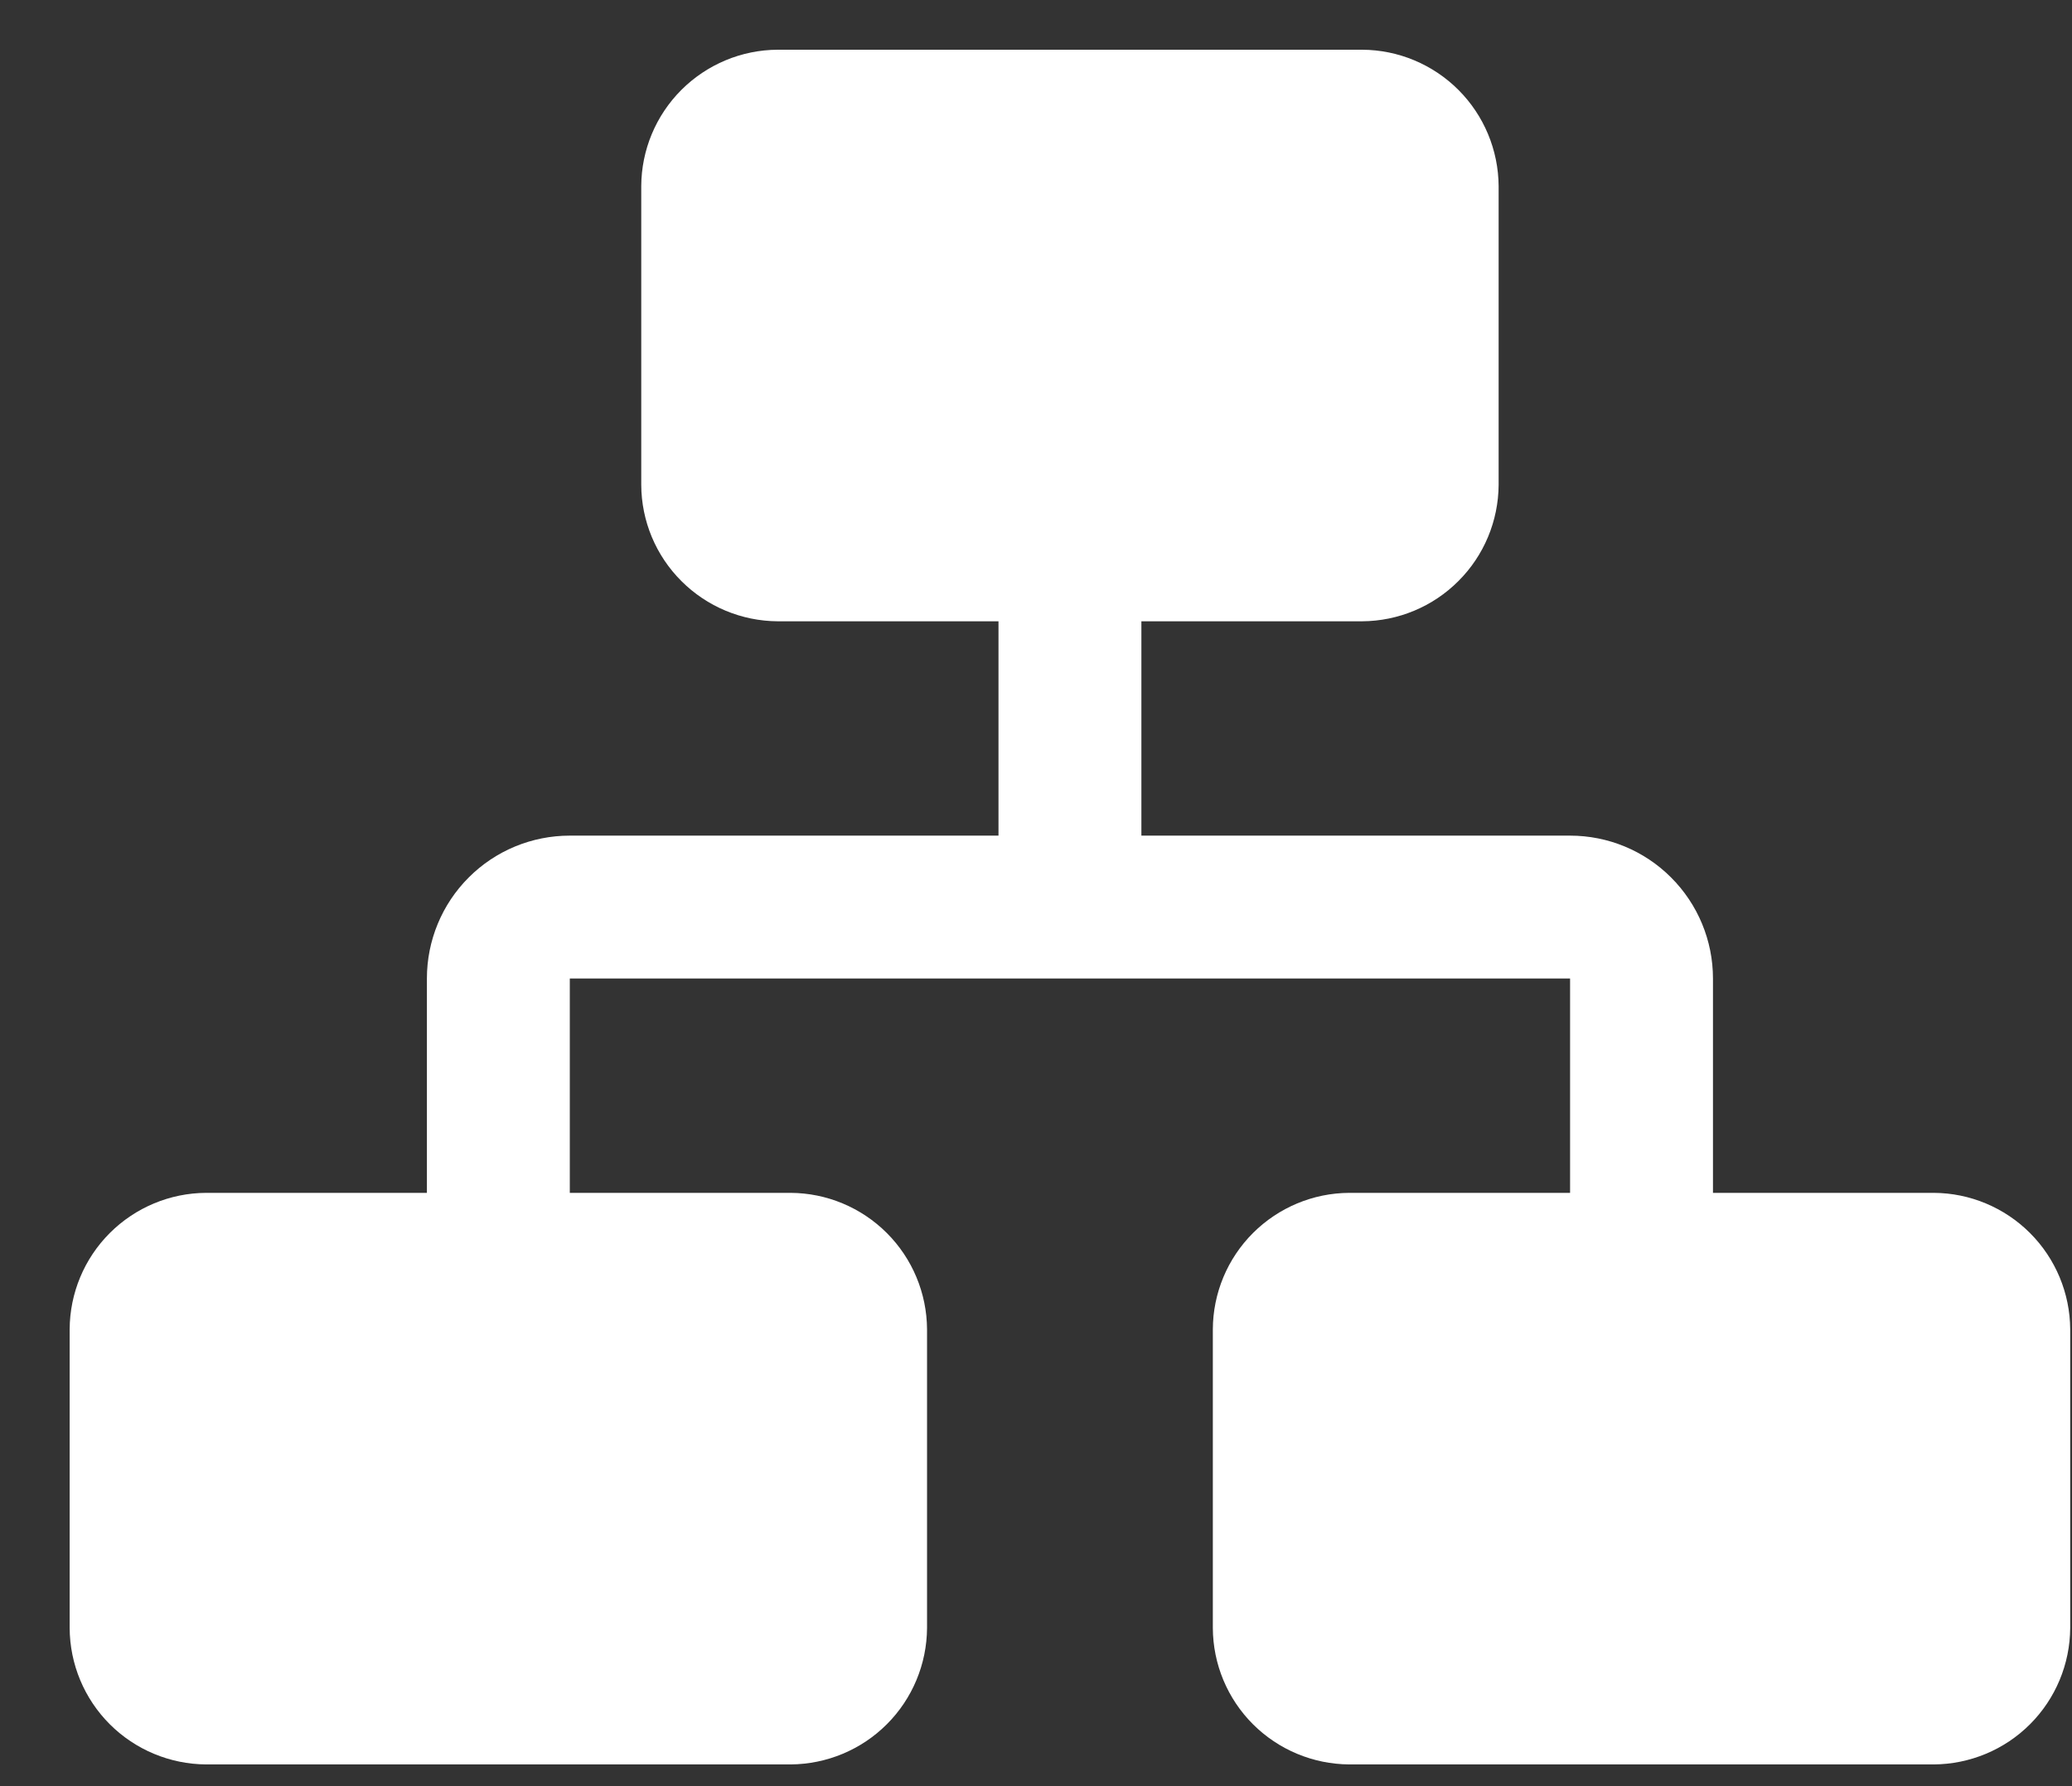 <svg width="29" height="25" viewBox="0 0 29 25" fill="none" xmlns="http://www.w3.org/2000/svg">
<rect x="0" y="0" width="29" height="25" fill="#333333" stroke="none"/>
<path d="M28.975 18.606V22.786C28.972 23.292 28.77 23.776 28.412 24.134C28.055 24.491 27.57 24.693 27.065 24.696H18.885C18.379 24.693 17.895 24.491 17.537 24.134C17.179 23.776 16.977 23.292 16.975 22.786V18.606C16.977 18.1 17.179 17.616 17.537 17.258C17.895 16.901 18.379 16.698 18.885 16.696H21.975V13.696H7.975V16.696H11.065C11.57 16.698 12.055 16.901 12.412 17.258C12.77 17.616 12.972 18.1 12.975 18.606V22.786C12.972 23.292 12.77 23.776 12.412 24.134C12.055 24.491 11.57 24.693 11.065 24.696H2.885C2.379 24.693 1.895 24.491 1.537 24.134C1.179 23.776 0.977 23.292 0.975 22.786V18.606C0.977 18.1 1.179 17.616 1.537 17.258C1.895 16.901 2.379 16.698 2.885 16.696H5.975V13.696C5.975 13.165 6.185 12.657 6.56 12.282C6.935 11.906 7.444 11.696 7.975 11.696H13.975V8.696H10.885C10.379 8.693 9.895 8.491 9.537 8.133C9.179 7.776 8.977 7.292 8.975 6.786V2.606C8.977 2.1 9.179 1.616 9.537 1.258C9.895 0.901 10.379 0.698 10.885 0.696H19.065C19.57 0.698 20.055 0.901 20.412 1.258C20.77 1.616 20.972 2.1 20.975 2.606V6.786C20.972 7.292 20.77 7.776 20.412 8.133C20.055 8.491 19.57 8.693 19.065 8.696H15.975V11.696H21.975C22.505 11.696 23.014 11.906 23.389 12.282C23.764 12.657 23.975 13.165 23.975 13.696V16.696H27.065C27.57 16.698 28.055 16.901 28.412 17.258C28.77 17.616 28.972 18.1 28.975 18.606Z" fill="white"/>
</svg>
